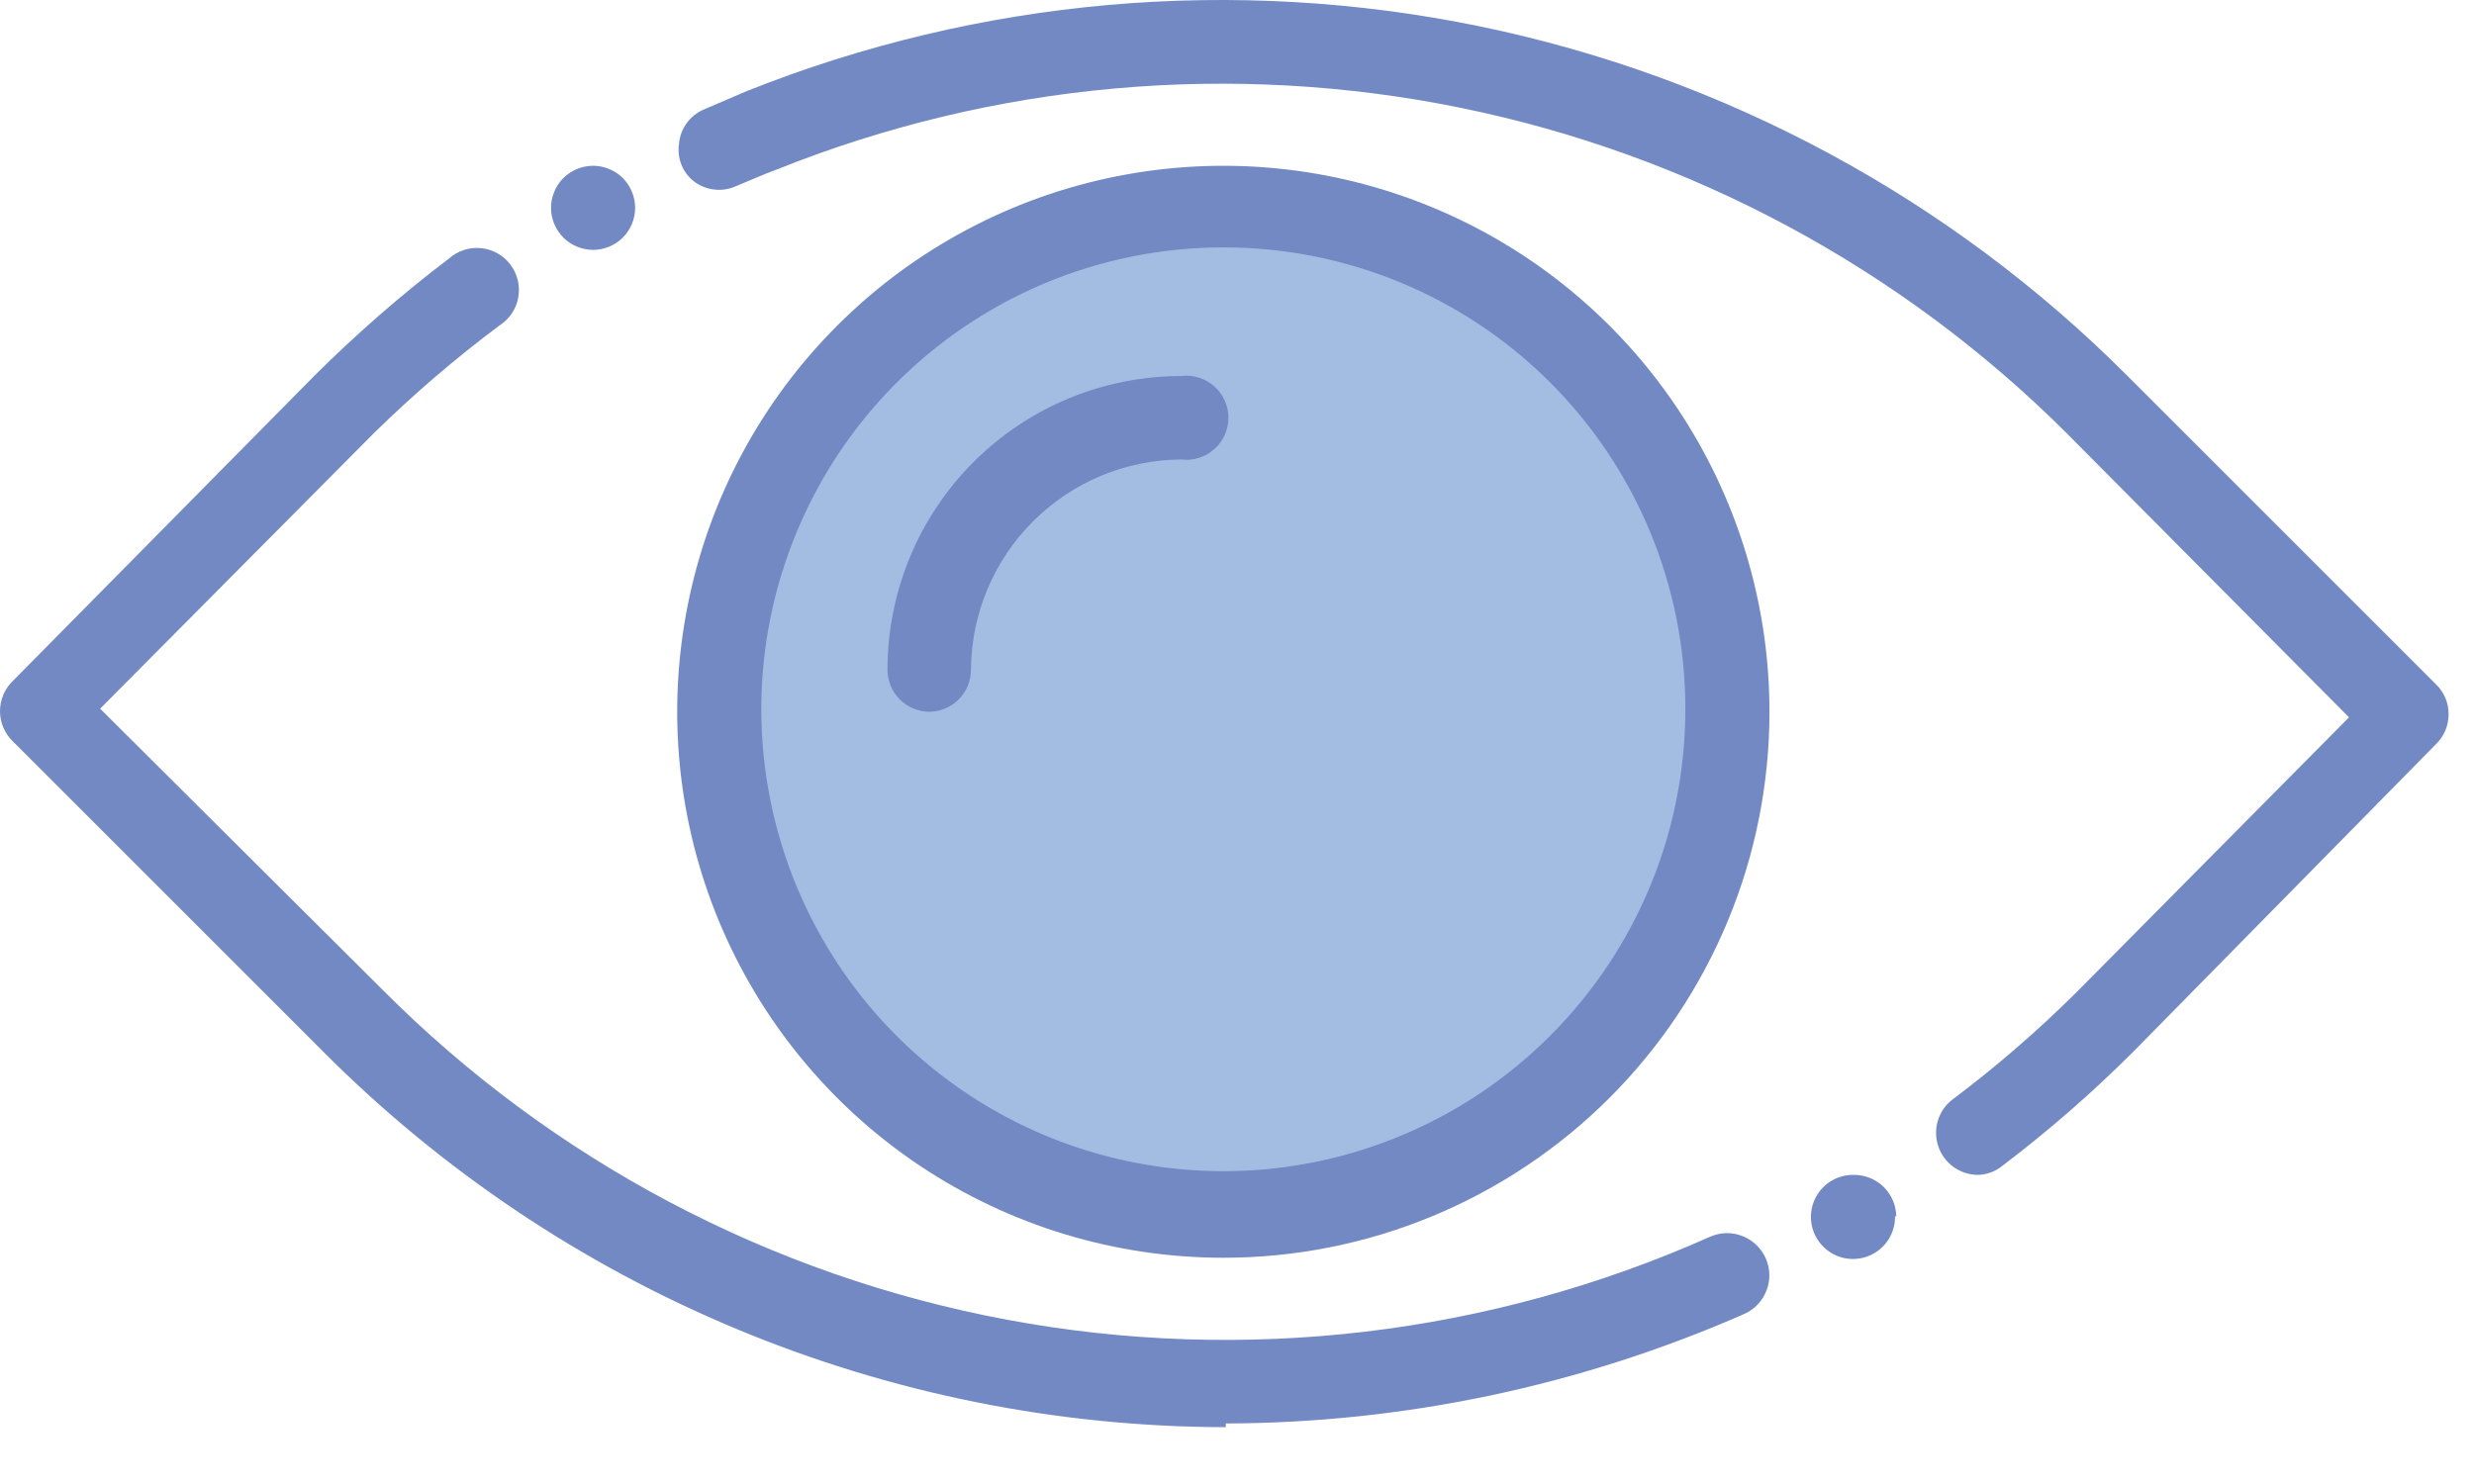 <svg width="40" height="24" viewBox="0 0 40 24" fill="none" xmlns="http://www.w3.org/2000/svg">
<path d="M27.669 11.401C27.669 12.983 27.2 14.53 26.321 15.846C25.442 17.161 24.192 18.186 22.73 18.792C21.269 19.398 19.66 19.556 18.108 19.247C16.556 18.939 15.131 18.177 14.012 17.058C12.893 15.939 12.131 14.514 11.823 12.962C11.514 11.41 11.672 9.801 12.278 8.34C12.883 6.878 13.909 5.628 15.224 4.749C16.54 3.87 18.087 3.401 19.669 3.401C21.791 3.401 23.826 4.244 25.326 5.744C26.826 7.244 27.669 9.279 27.669 11.401Z" fill="#A3BDE2"/>
<path d="M19.819 23.081C17.105 23.077 14.419 22.538 11.914 21.495C9.408 20.452 7.133 18.924 5.219 17.001L0.219 12.001C0.15 11.937 0.095 11.86 0.057 11.774C0.019 11.688 -0 11.595 -0 11.501C-0 11.407 0.019 11.314 0.057 11.228C0.095 11.142 0.15 11.065 0.219 11.001L5.089 6.071C5.77 5.393 6.494 4.762 7.259 4.181C7.329 4.119 7.411 4.072 7.5 4.043C7.589 4.014 7.684 4.004 7.777 4.013C7.87 4.022 7.96 4.05 8.042 4.096C8.124 4.142 8.195 4.204 8.252 4.278C8.309 4.353 8.349 4.439 8.371 4.53C8.393 4.621 8.396 4.715 8.38 4.807C8.364 4.9 8.329 4.988 8.277 5.066C8.225 5.144 8.158 5.21 8.079 5.261C7.364 5.795 6.686 6.376 6.049 7.001L1.619 11.461L6.179 16.001C8.93 18.767 12.456 20.63 16.291 21.345C20.126 22.059 24.087 21.59 27.649 20.001C27.731 19.965 27.82 19.945 27.909 19.943C27.999 19.941 28.088 19.957 28.172 19.99C28.255 20.022 28.331 20.071 28.396 20.133C28.461 20.195 28.513 20.269 28.549 20.351C28.585 20.433 28.605 20.521 28.607 20.611C28.609 20.701 28.593 20.79 28.56 20.873C28.528 20.957 28.479 21.033 28.417 21.098C28.355 21.163 28.281 21.215 28.199 21.251C25.557 22.41 22.704 23.013 19.819 23.021V23.081Z" fill="#7289C4"/>
<path d="M31.979 19.001C31.837 19 31.699 18.955 31.584 18.872C31.469 18.789 31.383 18.672 31.338 18.538C31.293 18.403 31.291 18.258 31.332 18.122C31.373 17.986 31.456 17.867 31.569 17.781C32.275 17.251 32.943 16.673 33.569 16.051L37.979 11.601L33.409 7.001C30.731 4.33 27.328 2.503 23.623 1.745C19.917 0.988 16.07 1.334 12.559 2.741C12.339 2.821 12.119 2.921 11.899 3.011C11.791 3.06 11.672 3.079 11.555 3.066C11.437 3.054 11.325 3.011 11.229 2.941C11.135 2.87 11.062 2.775 11.018 2.666C10.974 2.556 10.961 2.437 10.979 2.321C10.989 2.202 11.032 2.087 11.103 1.991C11.173 1.894 11.269 1.818 11.379 1.771L12.079 1.471C15.84 -0.028 19.958 -0.391 23.924 0.426C27.889 1.244 31.528 3.206 34.389 6.071L39.389 11.071C39.453 11.133 39.504 11.208 39.538 11.29C39.573 11.373 39.59 11.462 39.589 11.551C39.589 11.64 39.572 11.729 39.538 11.811C39.503 11.894 39.453 11.968 39.389 12.031L34.499 17.001C33.835 17.665 33.127 18.283 32.379 18.851C32.266 18.944 32.125 18.997 31.979 19.001Z" fill="#7289C4"/>
<path d="M15.029 11.511C14.849 11.511 14.676 11.439 14.548 11.312C14.421 11.184 14.349 11.011 14.349 10.831C14.349 9.571 14.849 8.363 15.74 7.472C16.631 6.581 17.839 6.081 19.099 6.081C19.195 6.069 19.291 6.078 19.383 6.107C19.475 6.135 19.56 6.183 19.632 6.247C19.704 6.311 19.762 6.389 19.801 6.477C19.841 6.565 19.861 6.66 19.861 6.756C19.861 6.852 19.841 6.947 19.801 7.035C19.762 7.123 19.704 7.201 19.632 7.265C19.56 7.329 19.475 7.377 19.383 7.405C19.291 7.434 19.195 7.443 19.099 7.431C18.199 7.436 17.337 7.796 16.701 8.433C16.064 9.069 15.704 9.931 15.699 10.831C15.699 11.01 15.629 11.181 15.503 11.308C15.378 11.436 15.208 11.508 15.029 11.511Z" fill="#7289C4"/>
<path d="M19.779 20.341C18.033 20.341 16.325 19.823 14.873 18.853C13.421 17.883 12.29 16.504 11.621 14.89C10.953 13.277 10.778 11.501 11.119 9.788C11.459 8.075 12.3 6.502 13.535 5.267C14.77 4.032 16.343 3.191 18.056 2.851C19.769 2.51 21.545 2.685 23.158 3.353C24.772 4.021 26.151 5.153 27.121 6.605C28.091 8.057 28.609 9.765 28.609 11.511C28.609 12.671 28.381 13.819 27.937 14.89C27.493 15.961 26.843 16.935 26.023 17.755C25.203 18.575 24.229 19.225 23.158 19.669C22.087 20.113 20.939 20.341 19.779 20.341ZM19.779 4.001C18.302 4.001 16.857 4.439 15.629 5.26C14.4 6.081 13.443 7.247 12.878 8.612C12.312 9.977 12.164 11.479 12.453 12.928C12.741 14.377 13.452 15.708 14.497 16.753C15.542 17.798 16.873 18.509 18.322 18.797C19.771 19.086 21.273 18.938 22.638 18.372C24.003 17.807 25.169 16.849 25.99 15.621C26.811 14.393 27.249 12.948 27.249 11.471C27.25 10.49 27.058 9.518 26.683 8.611C26.308 7.704 25.758 6.88 25.064 6.186C24.37 5.492 23.546 4.942 22.639 4.567C21.732 4.192 20.76 4 19.779 4.001Z" fill="#7289C4"/>
<path d="M10.269 3.361C10.269 3.541 10.197 3.714 10.07 3.842C9.942 3.969 9.769 4.041 9.589 4.041C9.409 4.041 9.236 3.969 9.108 3.842C8.981 3.714 8.909 3.541 8.909 3.361C8.909 3.272 8.927 3.183 8.961 3.101C8.995 3.018 9.045 2.943 9.108 2.88C9.171 2.817 9.246 2.767 9.329 2.733C9.411 2.699 9.5 2.681 9.589 2.681C9.678 2.681 9.767 2.699 9.849 2.733C9.932 2.767 10.007 2.817 10.07 2.88C10.133 2.943 10.183 3.018 10.217 3.101C10.251 3.183 10.269 3.272 10.269 3.361Z" fill="#7289C4"/>
<path d="M30.639 19.661C30.643 19.797 30.606 19.931 30.533 20.046C30.46 20.161 30.354 20.251 30.229 20.305C30.104 20.359 29.965 20.374 29.831 20.349C29.698 20.323 29.575 20.258 29.479 20.162C29.382 20.065 29.317 19.942 29.291 19.808C29.266 19.675 29.281 19.536 29.335 19.411C29.389 19.286 29.479 19.18 29.594 19.107C29.709 19.034 29.843 18.997 29.979 19.001C30.159 19.001 30.332 19.073 30.46 19.2C30.587 19.328 30.659 19.501 30.659 19.681L30.639 19.661Z" fill="#7289C4"/>
</svg>
